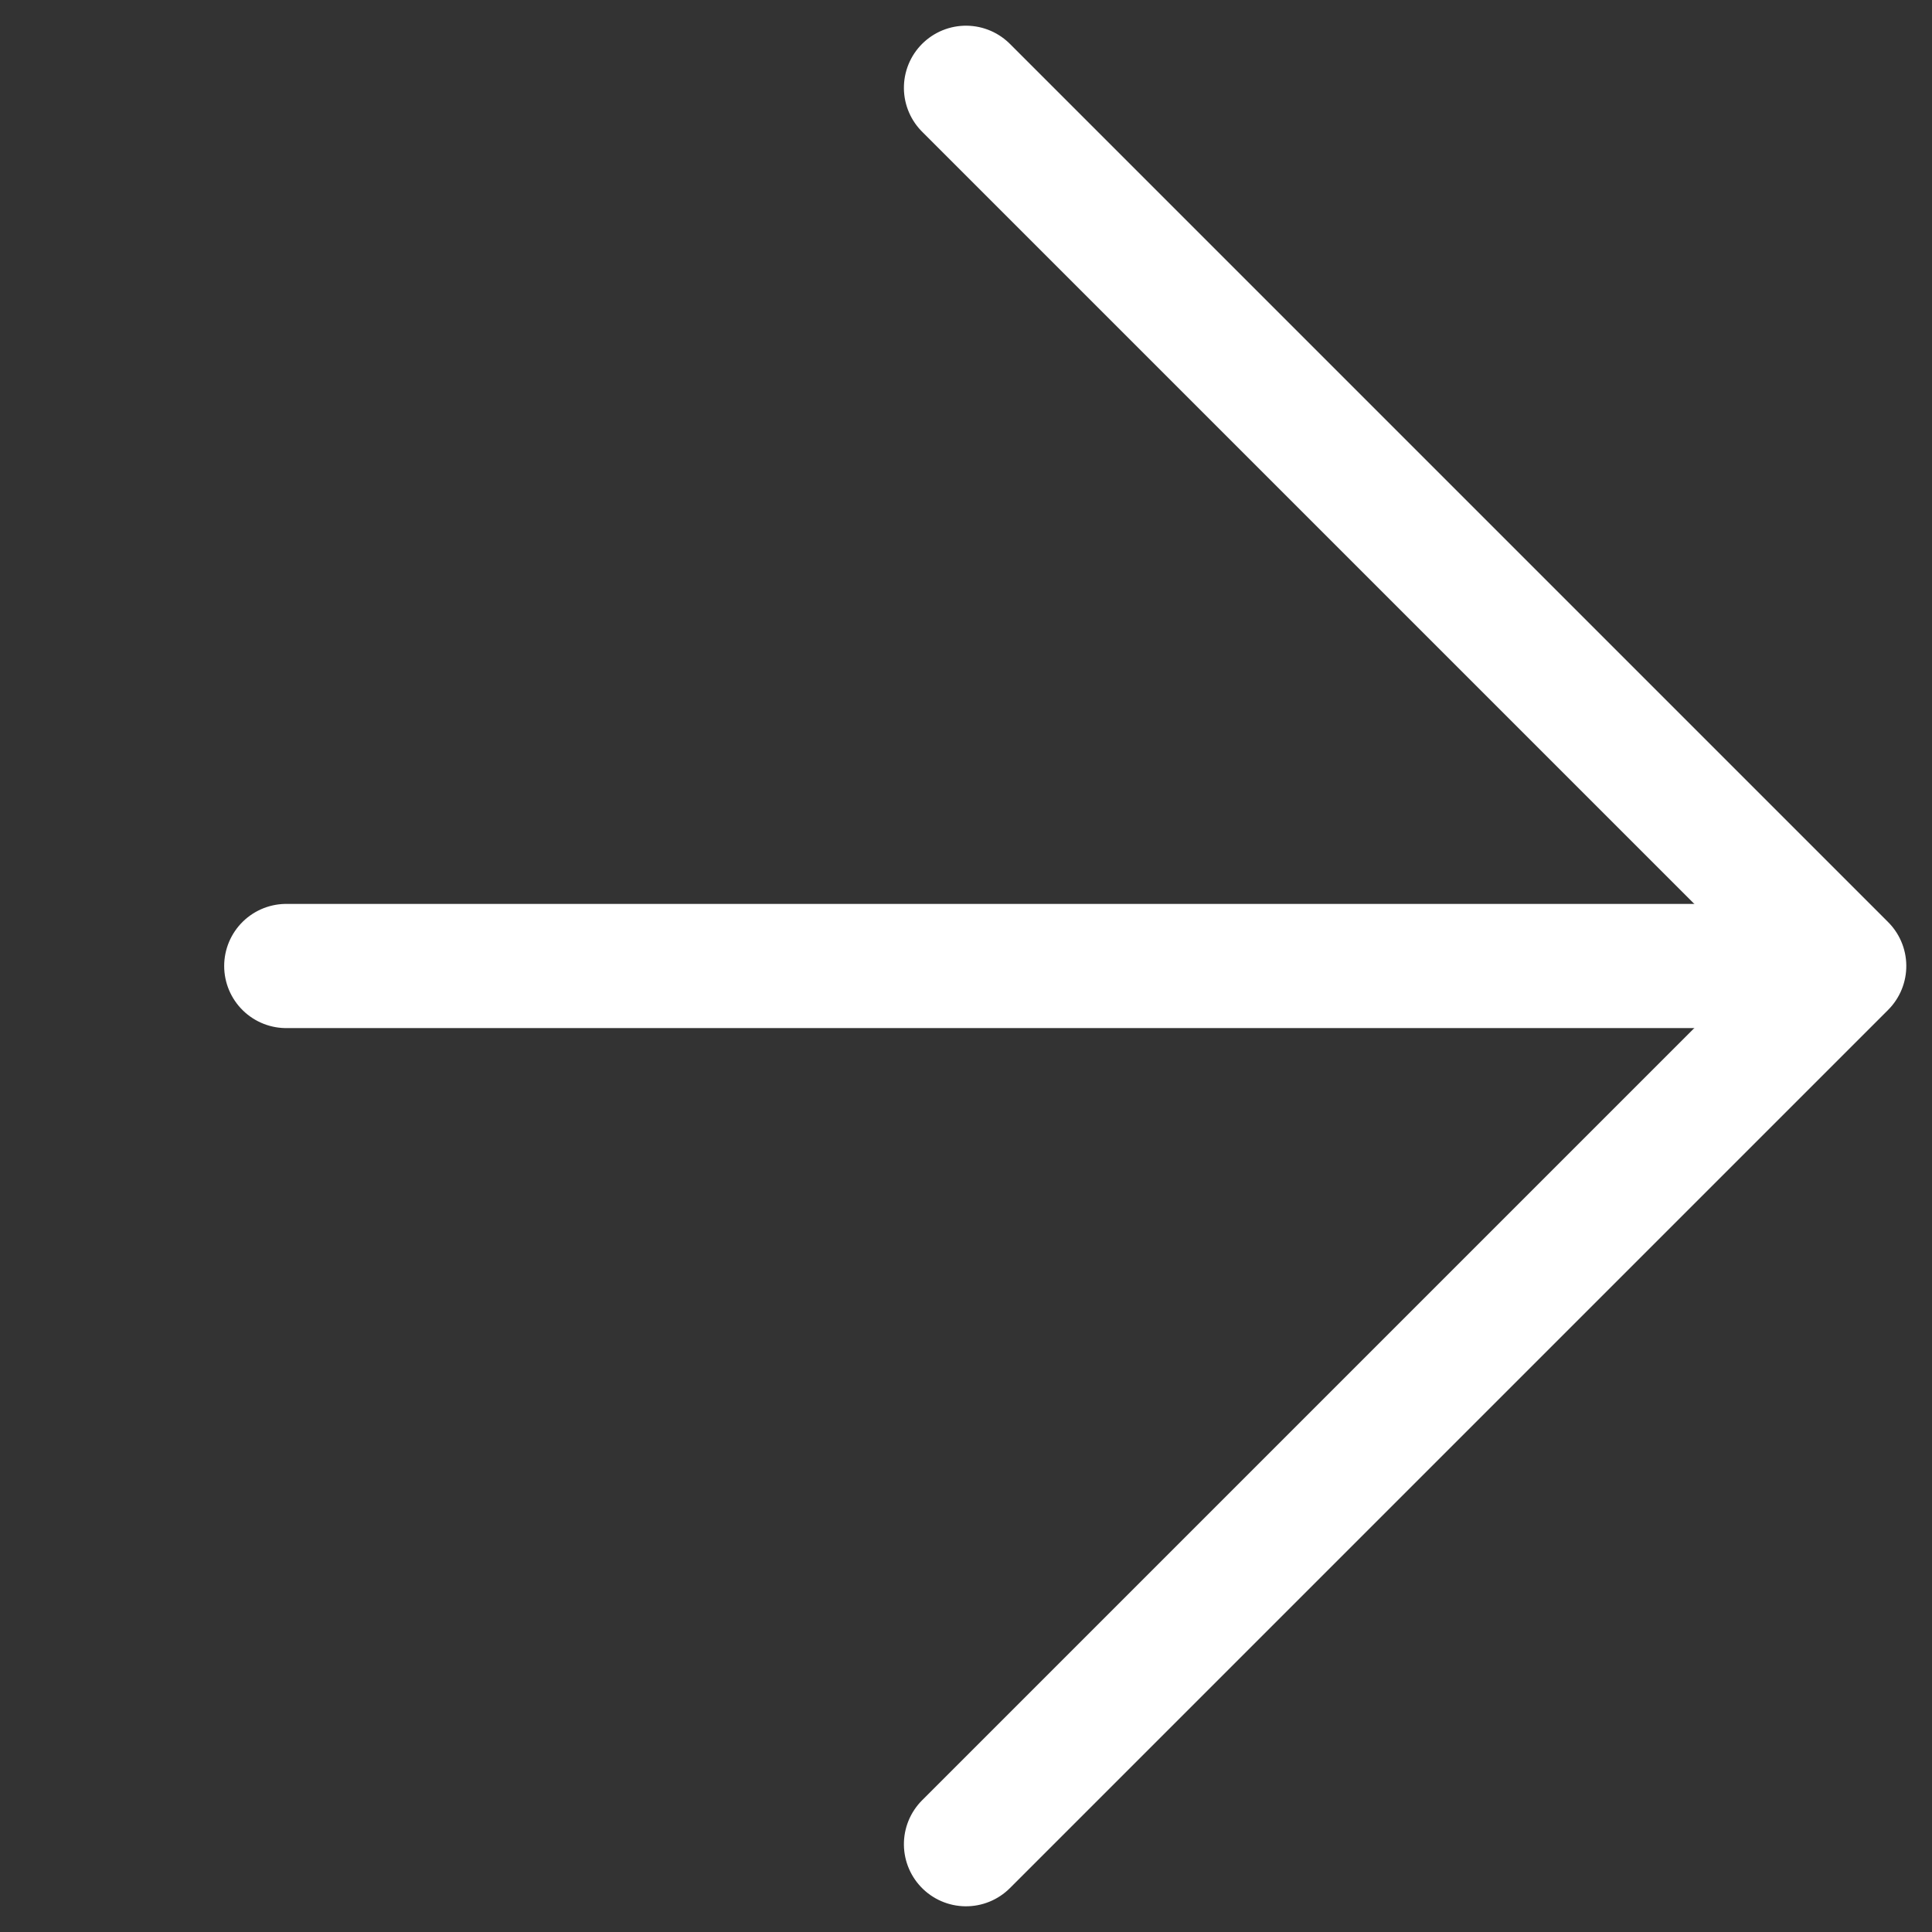 <svg xmlns="http://www.w3.org/2000/svg" width="15.556" height="15.556" viewBox="0 0 15.556 15.556">
  <rect x="0" y="0" width="15.556" height="15.556" fill="#333333" stroke="none"/>
  <g id="Group_399" data-name="Group 399" transform="translate(0.707 0.707)">
    <path id="Path_240" data-name="Path 240" d="M12.108,33.5H24.582" transform="translate(-10.51 -26.429)" fill="none" stroke="#fff" stroke-linecap="round" stroke-width="1"/>
    <path id="Path_241" data-name="Path 241" d="M0,0V10H10" transform="translate(7.071 14.142) rotate(-135)" fill="none" stroke="#fff" stroke-linecap="round" stroke-linejoin="round" stroke-width="1"/>
  </g>
</svg>
